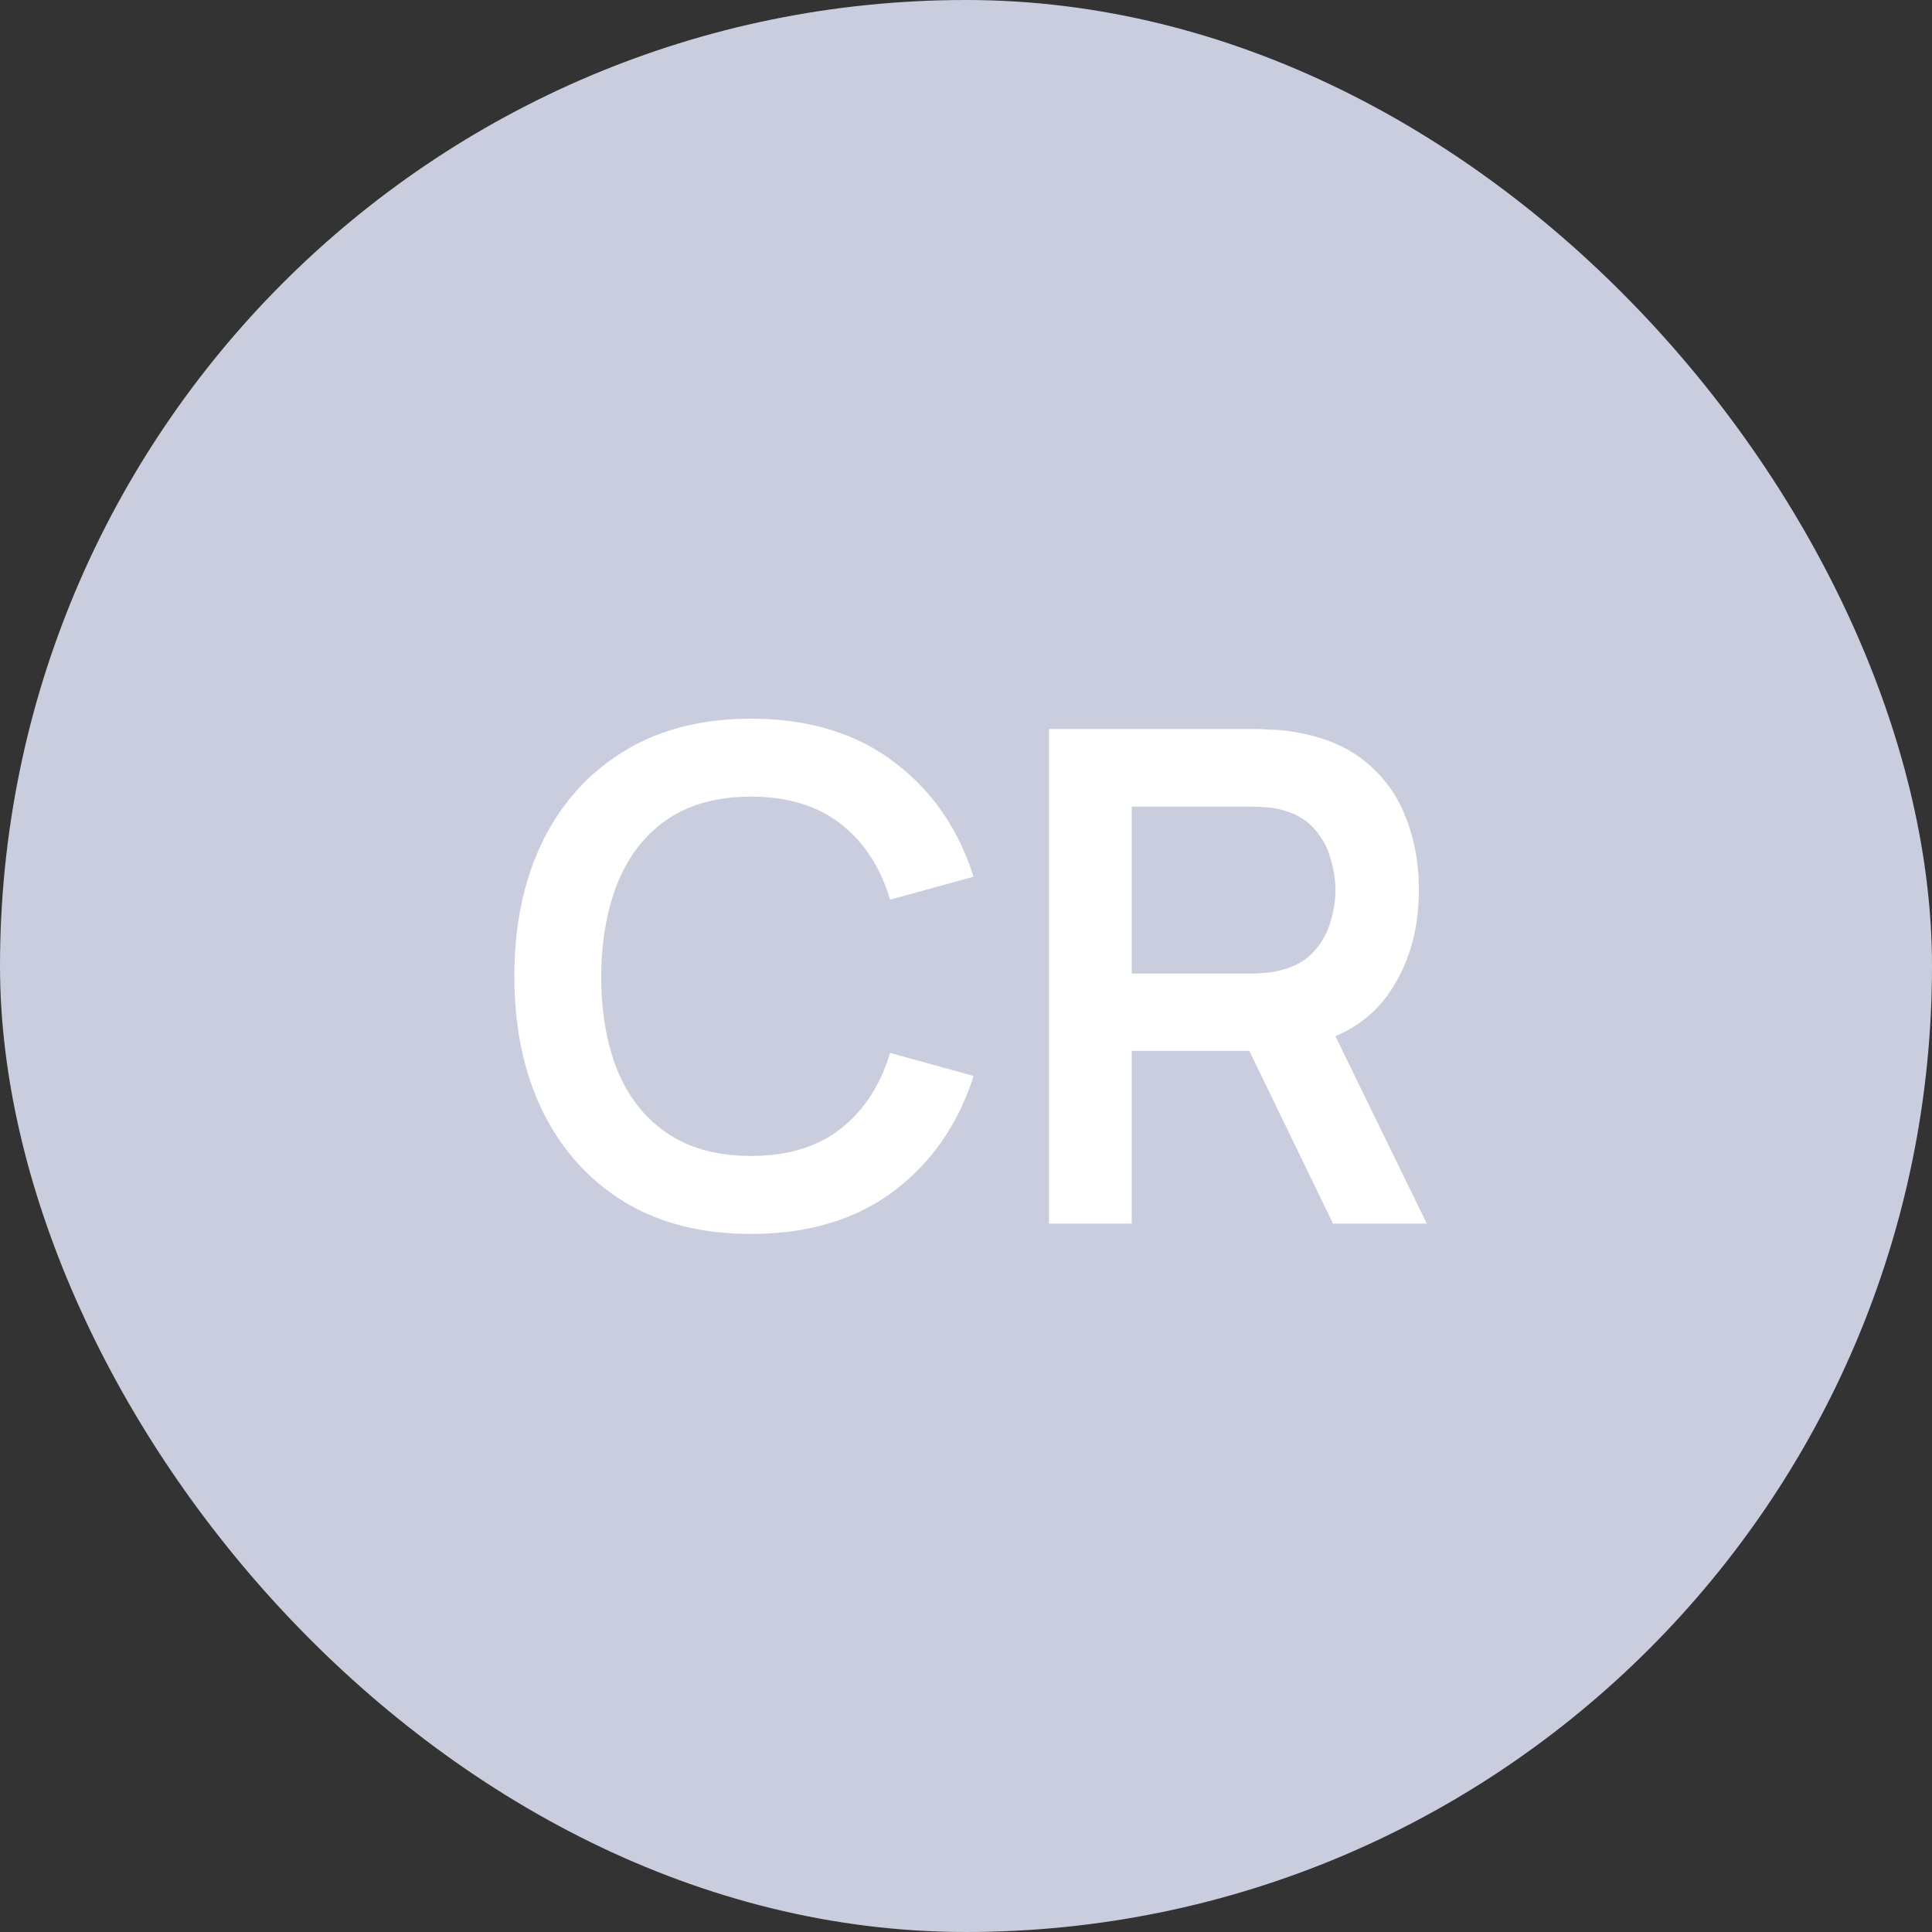 <svg xmlns="http://www.w3.org/2000/svg" width="90" height="90" fill="none"><rect width="100%" height="100%" fill="#333333" stroke="none"/><rect width="90" height="90" fill="#C9CDDE" rx="45"/><path fill="#fff" d="M34.984 57.48c-2.304 0-4.277-.501-5.92-1.504-1.643-1.013-2.907-2.421-3.792-4.224-.875-1.803-1.312-3.893-1.312-6.272 0-2.379.437-4.47 1.312-6.272.885-1.803 2.15-3.205 3.792-4.208 1.643-1.013 3.616-1.52 5.92-1.52 2.656 0 4.87.667 6.64 2 1.77 1.323 3.013 3.11 3.728 5.36l-3.888 1.072c-.448-1.504-1.21-2.677-2.288-3.52-1.077-.853-2.475-1.28-4.192-1.28-1.547 0-2.837.347-3.872 1.04-1.024.693-1.797 1.67-2.32 2.928-.512 1.248-.773 2.715-.784 4.4 0 1.685.256 3.157.768 4.416.523 1.248 1.301 2.219 2.336 2.912 1.035.693 2.325 1.04 3.872 1.04 1.717 0 3.115-.427 4.192-1.28s1.84-2.027 2.288-3.52l3.888 1.072c-.715 2.25-1.957 4.043-3.728 5.376-1.77 1.323-3.984 1.984-6.64 1.984ZM48.865 57V33.96h9.52c.224 0 .512.01.864.032.352.01.677.043.976.096 1.333.203 2.432.645 3.296 1.328a6.079 6.079 0 0 1 1.936 2.592c.427 1.035.64 2.187.64 3.456 0 1.877-.475 3.493-1.424 4.848-.95 1.344-2.405 2.176-4.368 2.496l-1.648.144h-5.936V57h-3.856Zm13.232 0-4.544-9.376 3.92-.864L66.465 57h-4.368Zm-9.376-11.648h5.504c.213 0 .453-.01.72-.032.267-.021.512-.064.736-.128.64-.16 1.141-.443 1.504-.848.373-.405.635-.864.784-1.376.16-.512.24-1.013.24-1.504 0-.49-.08-.992-.24-1.504a3.413 3.413 0 0 0-.784-1.392c-.363-.405-.864-.688-1.504-.848a3.132 3.132 0 0 0-.736-.112 9.131 9.131 0 0 0-.72-.032h-5.504v7.776Z"/></svg>